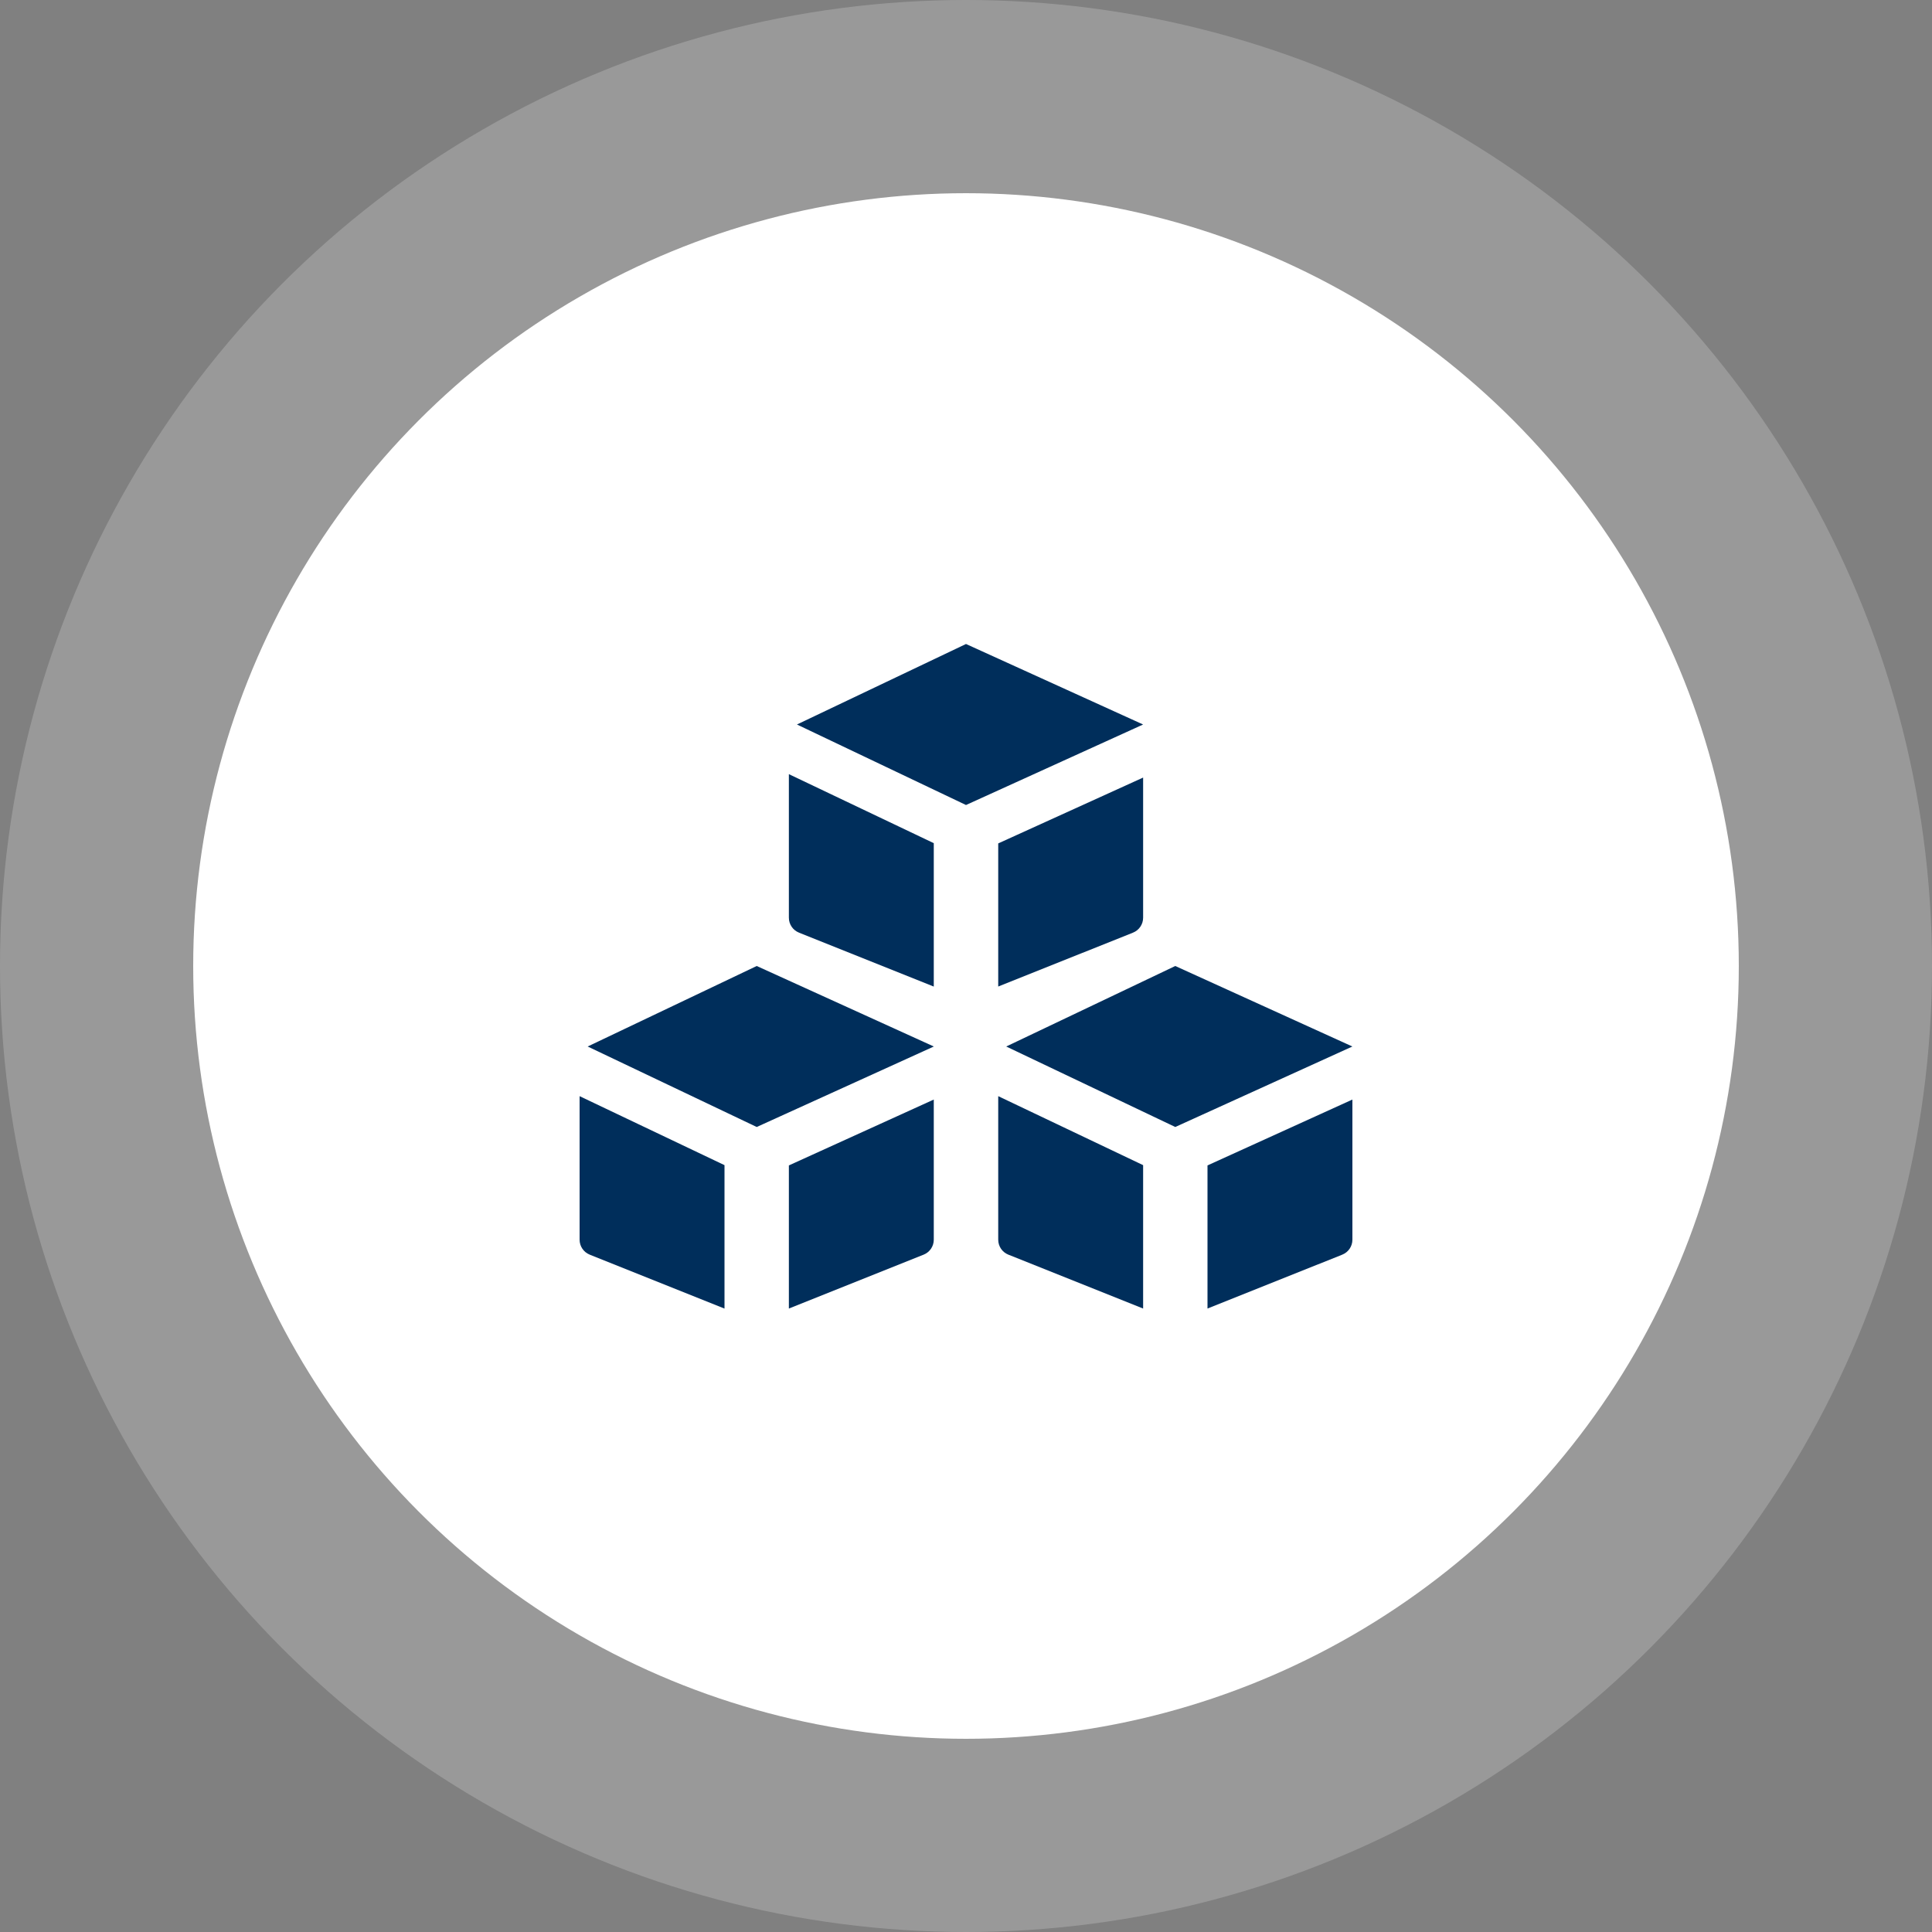 <svg width="100" height="100" viewBox="0 0 100 100" fill="none" xmlns="http://www.w3.org/2000/svg">
<rect x="0" y="0" width="100" height="100" fill="#808080" stroke="none"/>
<circle opacity="0.2" cx="50" cy="50" r="50" fill="white"/>
<circle cx="50" cy="50" r="40" fill="white"/>
<g clip-path="url(#clip0_969_1391)">
<path d="M50 33.333L59.167 37.5L50 41.667L41.25 37.5L50 33.333Z" fill="#002E5B"/>
<path d="M48.332 43.642L40.832 40.07V47.5C40.832 47.842 41.039 48.147 41.355 48.273L48.332 51.065V43.642Z" fill="#002E5B"/>
<path d="M51.668 43.655V51.063L58.645 48.273C58.961 48.147 59.168 47.84 59.168 47.5V40.247L51.668 43.655Z" fill="#002E5B"/>
<path d="M60.832 50L69.999 54.167L60.832 58.333L52.082 54.167L60.832 50Z" fill="#002E5B"/>
<path d="M59.168 60.308L51.668 56.737V64.167C51.668 64.508 51.875 64.813 52.191 64.94L59.168 67.73V60.308Z" fill="#002E5B"/>
<path d="M62.5 60.322V67.73L69.477 64.94C69.793 64.813 70 64.508 70 64.167V56.913L62.5 60.322Z" fill="#002E5B"/>
<path d="M39.168 50L48.335 54.167L39.168 58.333L30.418 54.167L39.168 50Z" fill="#002E5B"/>
<path d="M37.5 60.308L30 56.737V64.167C30 64.508 30.207 64.813 30.523 64.94L37.5 67.732V60.308Z" fill="#002E5B"/>
<path d="M40.832 60.322V67.73L47.809 64.94C48.125 64.813 48.332 64.508 48.332 64.167V56.913L40.832 60.322Z" fill="#002E5B"/>
</g>
<defs>
<clipPath id="clip0_969_1391">
<rect width="40" height="40" fill="white" transform="translate(30 30)"/>
</clipPath>
</defs>
</svg>

